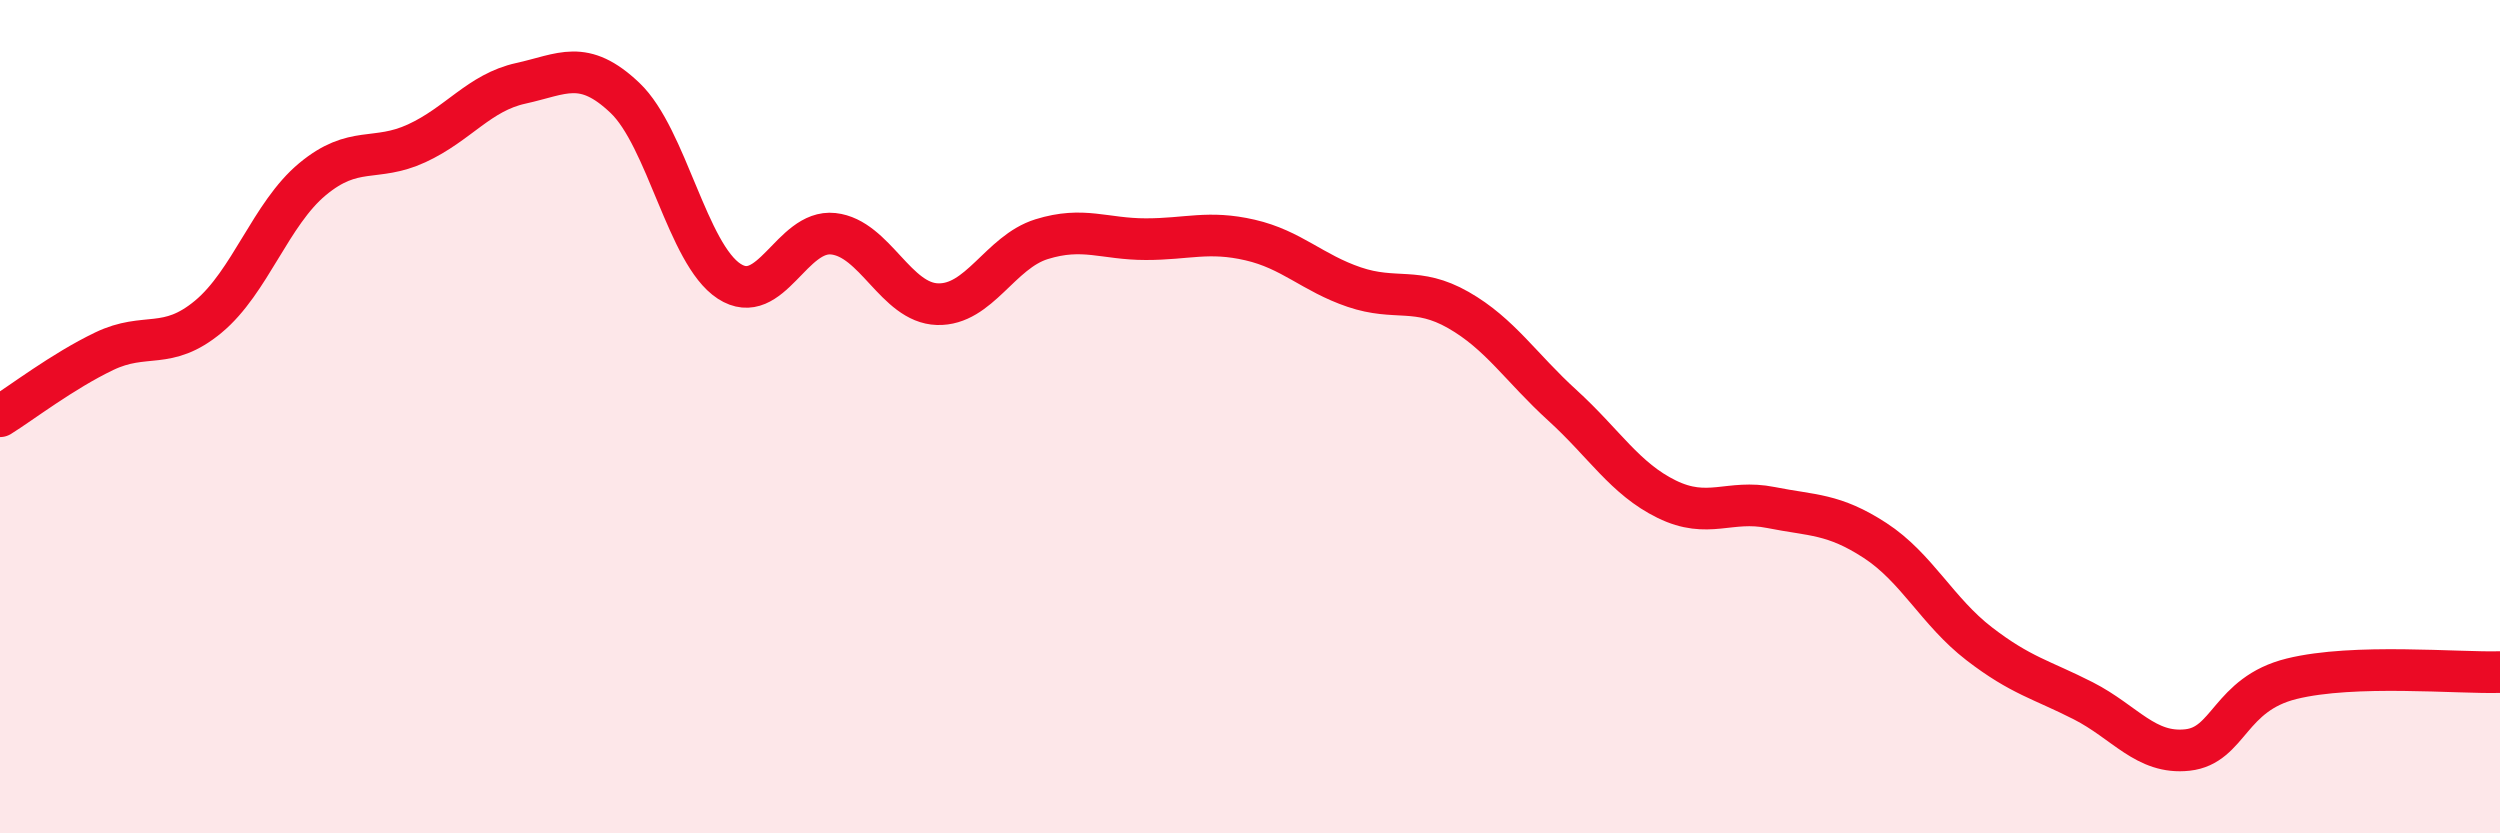 
    <svg width="60" height="20" viewBox="0 0 60 20" xmlns="http://www.w3.org/2000/svg">
      <path
        d="M 0,9.99 C 0.5,9.68 1.5,8.91 2.5,8.43 C 3.5,7.95 4,8.43 5,7.6 C 6,6.77 6.5,5.13 7.5,4.3 C 8.5,3.47 9,3.9 10,3.44 C 11,2.98 11.5,2.22 12.5,2 C 13.5,1.78 14,1.4 15,2.35 C 16,3.3 16.5,6.1 17.5,6.75 C 18.5,7.4 19,5.5 20,5.61 C 21,5.72 21.5,7.27 22.5,7.3 C 23.5,7.33 24,6.05 25,5.74 C 26,5.43 26.5,5.74 27.5,5.74 C 28.5,5.74 29,5.53 30,5.76 C 31,5.99 31.5,6.55 32.5,6.89 C 33.5,7.23 34,6.87 35,7.44 C 36,8.01 36.5,8.82 37.5,9.73 C 38.5,10.64 39,11.49 40,11.98 C 41,12.47 41.5,11.98 42.5,12.18 C 43.5,12.38 44,12.32 45,12.97 C 46,13.62 46.5,14.68 47.5,15.45 C 48.5,16.22 49,16.31 50,16.82 C 51,17.33 51.5,18.11 52.5,18 C 53.5,17.89 53.5,16.66 55,16.29 C 56.5,15.92 59,16.16 60,16.13L60 20L0 20Z"
        fill="#EB0A25"
        opacity="0.1"
        stroke-linecap="round"
        stroke-linejoin="round"
      />
      <path
        d="M 0,9.99 C 0.5,9.68 1.5,8.91 2.5,8.43 C 3.5,7.95 4,8.43 5,7.6 C 6,6.77 6.5,5.13 7.5,4.3 C 8.5,3.47 9,3.9 10,3.44 C 11,2.98 11.5,2.22 12.5,2 C 13.5,1.78 14,1.4 15,2.35 C 16,3.3 16.5,6.1 17.5,6.75 C 18.5,7.4 19,5.5 20,5.61 C 21,5.72 21.5,7.27 22.5,7.3 C 23.5,7.33 24,6.05 25,5.74 C 26,5.43 26.5,5.74 27.5,5.74 C 28.5,5.74 29,5.53 30,5.76 C 31,5.99 31.5,6.55 32.5,6.89 C 33.5,7.23 34,6.87 35,7.44 C 36,8.01 36.5,8.82 37.5,9.73 C 38.5,10.64 39,11.49 40,11.98 C 41,12.47 41.5,11.98 42.5,12.18 C 43.5,12.38 44,12.32 45,12.97 C 46,13.62 46.5,14.68 47.5,15.45 C 48.5,16.22 49,16.31 50,16.82 C 51,17.33 51.5,18.11 52.5,18 C 53.5,17.89 53.5,16.66 55,16.29 C 56.5,15.92 59,16.16 60,16.13"
        stroke="#EB0A25"
        stroke-width="1"
        fill="none"
        stroke-linecap="round"
        stroke-linejoin="round"
      />
    </svg>
  